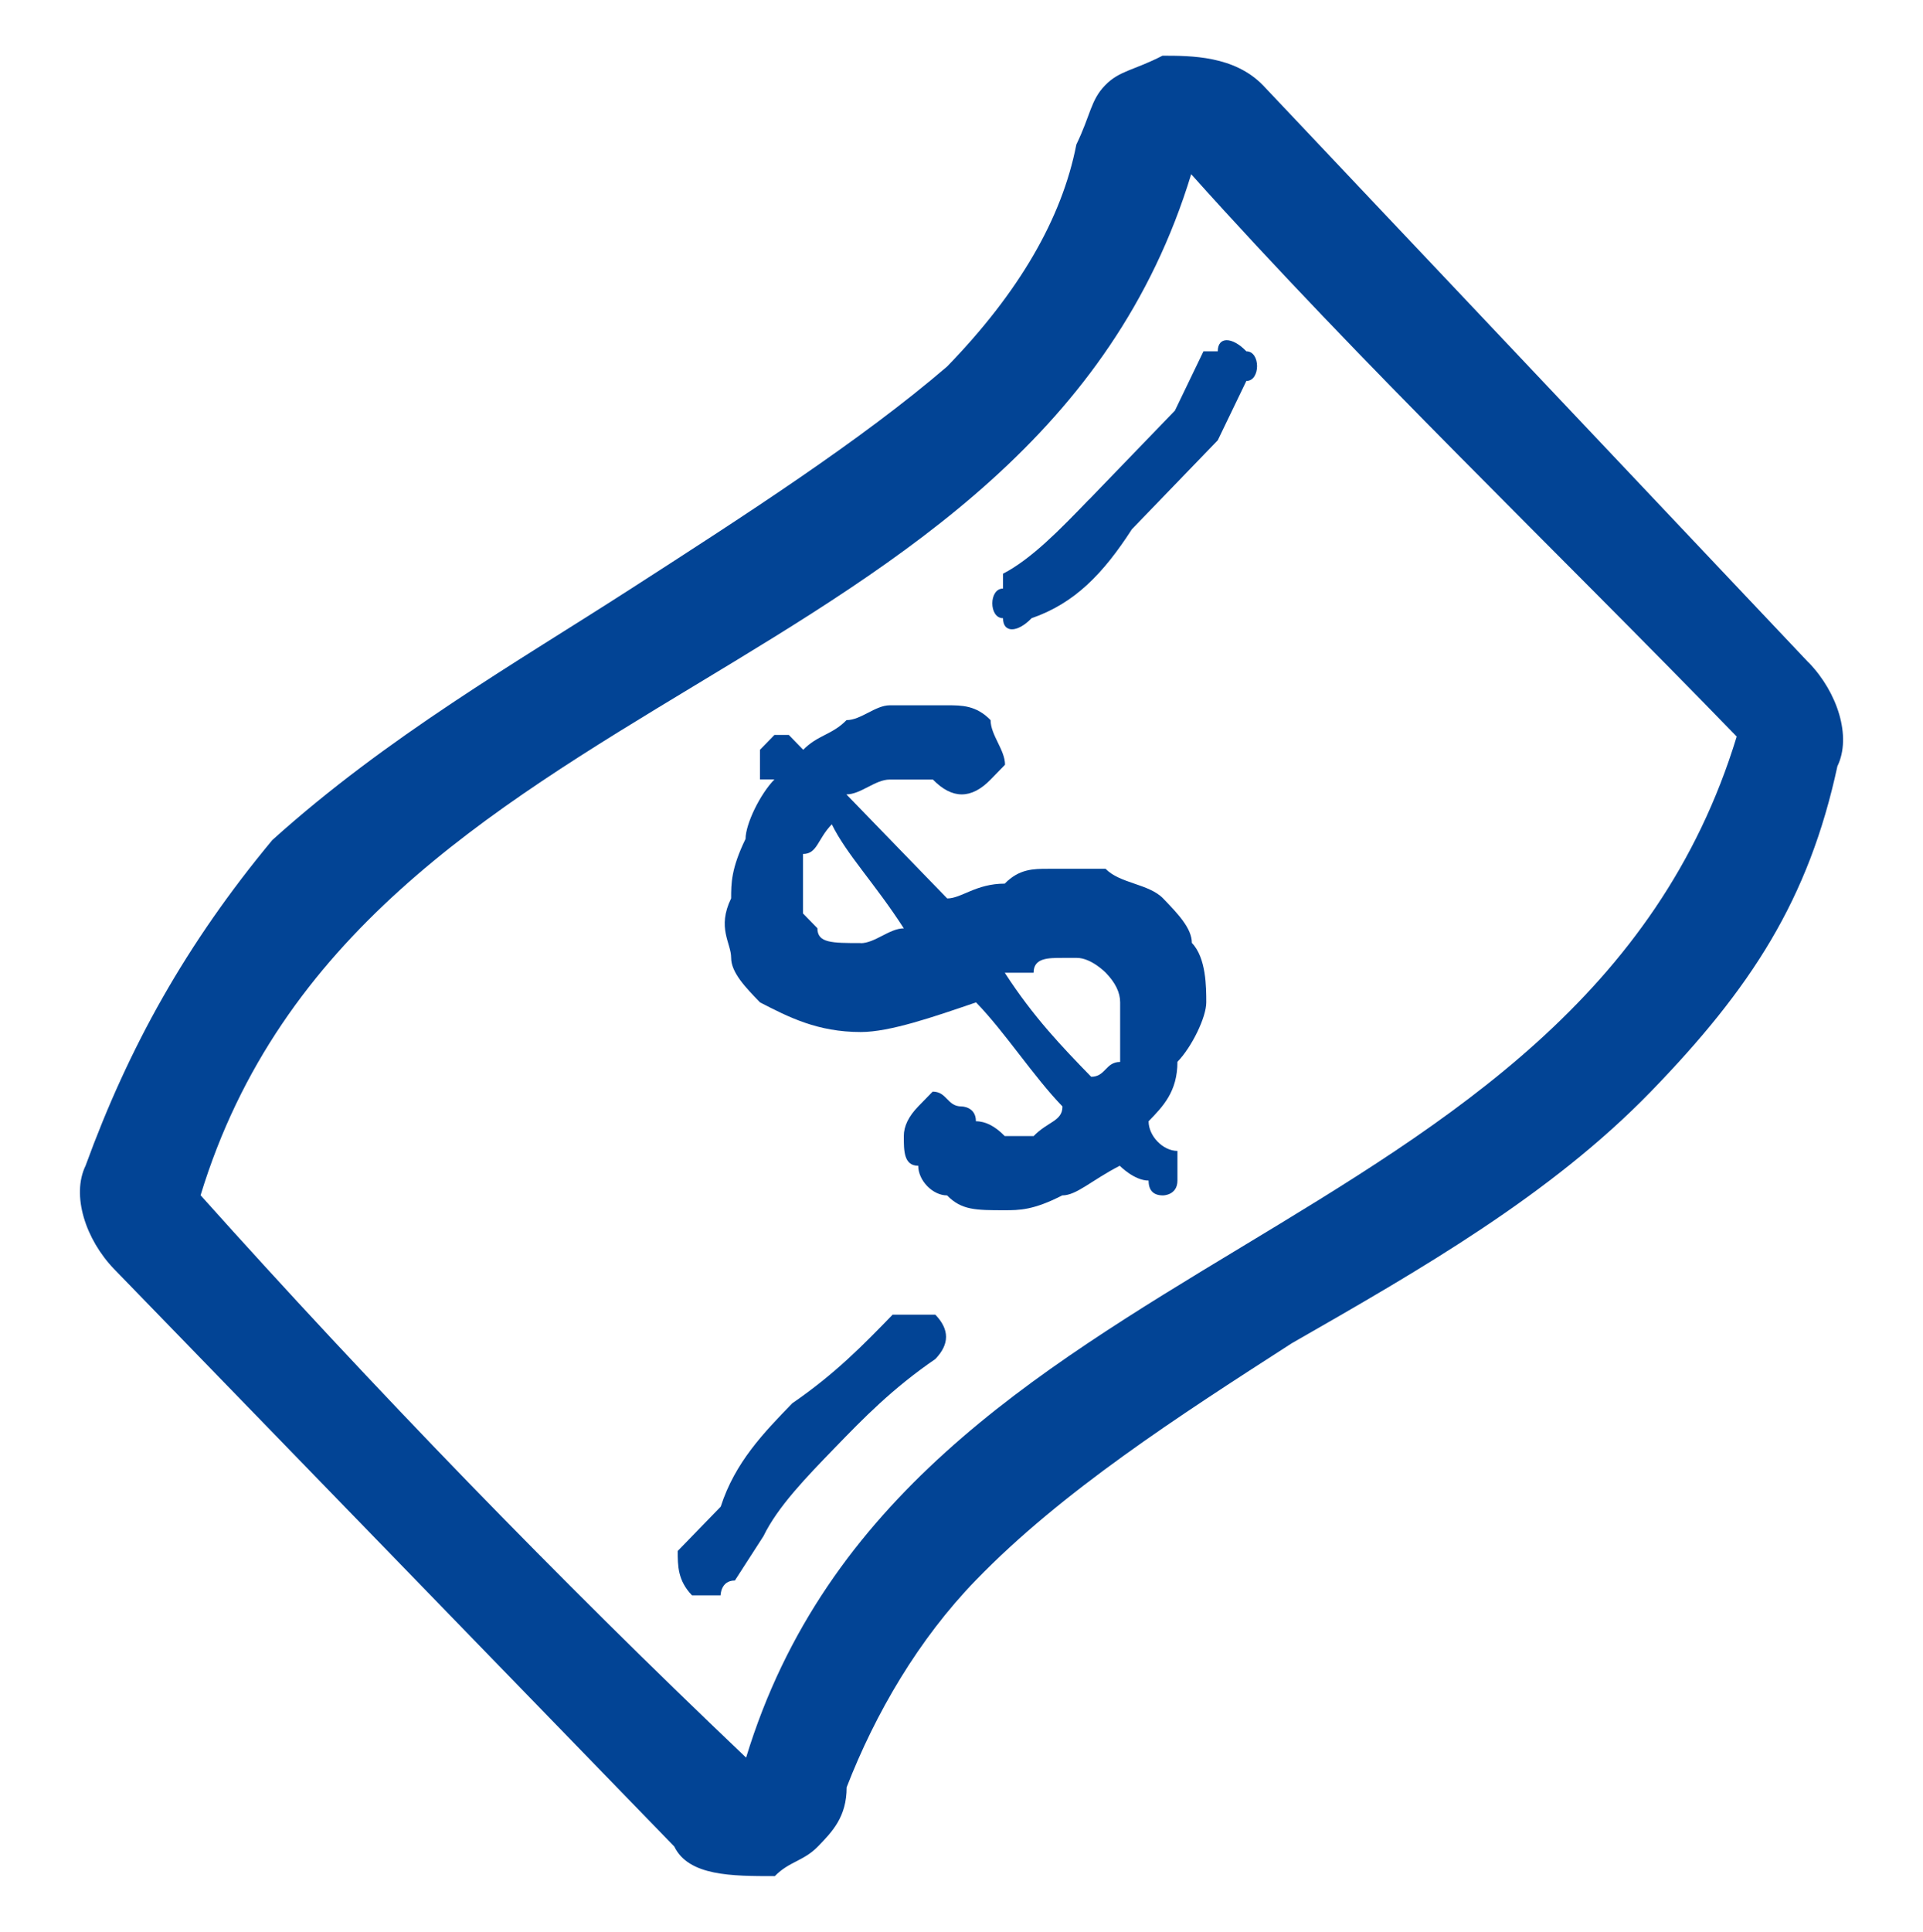 <?xml version="1.0" encoding="UTF-8"?>
<svg xmlns="http://www.w3.org/2000/svg" id="Capa_1" data-name="Capa 1" viewBox="0 0 144 144.62">
  <defs>
    <style>
      .cls-1 {
        fill: #024495;
        fill-rule: evenodd;
      }
    </style>
  </defs>
  <path class="cls-1" d="M135.43,49.6L94.58,6.39c-2.15-2.22-5.38-2.22-7.53-2.22-2.15,1.11-3.23,1.11-4.3,2.22-1.08,1.11-1.08,2.22-2.15,4.43-1.08,5.54-4.3,11.08-9.68,16.62-6.45,5.54-15.05,11.08-23.65,16.62-8.6,5.54-18.28,11.08-26.88,18.83-6.45,7.76-10.75,15.51-13.98,24.37-1.08,2.22,0,5.54,2.15,7.76l41.93,43.21c1.08,2.22,4.3,2.22,7.53,2.22,1.08-1.11,2.15-1.11,3.23-2.22,1.08-1.11,2.15-2.22,2.15-4.43,2.15-5.54,5.38-11.08,9.68-15.51,6.45-6.65,15.05-12.19,23.65-17.73,9.68-5.54,19.35-11.08,26.88-18.83,7.53-7.76,11.83-14.4,13.98-24.37,1.08-2.22,0-5.54-2.15-7.76ZM55.87,131.58c-13.98-13.29-27.95-27.7-40.85-42.1C26.85,50.71,77.38,51.82,89.2,13.04c12.9,14.4,26.88,27.7,40.85,42.1-11.83,38.78-62.36,37.67-74.18,76.44Zm0,0h0"></path>
  <path class="cls-1" d="M87.1,67.26c-1.08-1.11-3.24-1.11-4.31-2.22h-4.31c-1.08,0-2.16,0-3.24,1.11-2.16,0-3.24,1.11-4.31,1.11-2.16-2.22-4.31-4.45-7.55-7.79,1.08,0,2.16-1.11,3.24-1.11h3.24q1.08,1.11,2.16,1.11t2.16-1.11l1.08-1.11c0-1.11-1.08-2.22-1.08-3.34-1.08-1.11-2.16-1.11-3.24-1.11h-4.31c-1.08,0-2.16,1.11-3.24,1.11-1.08,1.11-2.16,1.11-3.24,2.22l-1.08-1.11h-1.08l-1.08,1.11v2.22h1.08c-1.08,1.11-2.16,3.34-2.16,4.45-1.08,2.22-1.08,3.34-1.08,4.45-1.08,2.22,0,3.34,0,4.45s1.08,2.22,2.16,3.34c2.16,1.11,4.31,2.22,7.55,2.22,2.16,0,5.39-1.11,8.63-2.22,2.16,2.22,4.31,5.56,6.47,7.79,0,1.11-1.08,1.11-2.16,2.22h-2.16q-1.08-1.11-2.16-1.11c0-1.11-1.08-1.11-1.08-1.11-1.08,0-1.08-1.11-2.16-1.11l-1.08,1.11q-1.08,1.11-1.08,2.22c0,1.11,0,2.22,1.08,2.22,0,1.11,1.08,2.22,2.16,2.22,1.08,1.11,2.16,1.11,4.31,1.11,1.08,0,2.16,0,4.31-1.11,1.08,0,2.16-1.11,4.31-2.22,0,0,1.08,1.11,2.16,1.11q0,1.11,1.08,1.11s1.08,0,1.08-1.11v-2.22c-1.08,0-2.16-1.11-2.16-2.22,1.08-1.11,2.16-2.22,2.16-4.45,1.08-1.11,2.16-3.34,2.16-4.45s0-3.34-1.08-4.45c0-1.11-1.08-2.22-2.16-3.34Zm-22.65,3.34c-2.16,0-3.24,0-3.24-1.11l-1.08-1.11v-4.45c1.08,0,1.08-1.11,2.16-2.22,1.08,2.22,3.24,4.45,5.39,7.79-1.08,0-2.16,1.11-3.24,1.11Zm19.42,8.9c-1.08,0-1.08,1.11-2.16,1.11-2.16-2.22-4.31-4.45-6.47-7.79h2.16c0-1.11,1.08-1.11,2.16-1.11h1.08c1.08,0,2.16,1.11,2.16,1.11q1.08,1.11,1.08,2.22v4.45Zm0,0h0"></path>
  <path class="cls-1" d="M66.84,98.42h0c-2.14,2.21-4.29,4.42-7.51,6.63-2.14,2.21-4.29,4.42-5.36,7.74l-3.22,3.32c0,1.11,0,2.21,1.07,3.32h2.14s0-1.11,1.07-1.11l2.14-3.32c1.07-2.21,3.22-4.42,5.36-6.63,2.14-2.21,4.29-4.42,7.51-6.63h0c1.07-1.11,1.07-2.21,0-3.32h-3.22Zm0,0h0"></path>
  <path class="cls-1" d="M81.54,37.4c-2.14,2.22-4.29,4.44-6.43,5.55v1.11c-1.07,0-1.07,2.22,0,2.22,0,1.11,1.07,1.11,2.14,0h0c3.22-1.11,5.36-3.33,7.51-6.66,2.14-2.22,4.29-4.44,6.43-6.66l2.14-4.44c1.07,0,1.07-2.22,0-2.22-1.07-1.11-2.14-1.11-2.14,0h-1.07l-2.14,4.44c-2.14,2.22-4.29,4.44-6.43,6.66Zm0,0h0"></path>
</svg>
